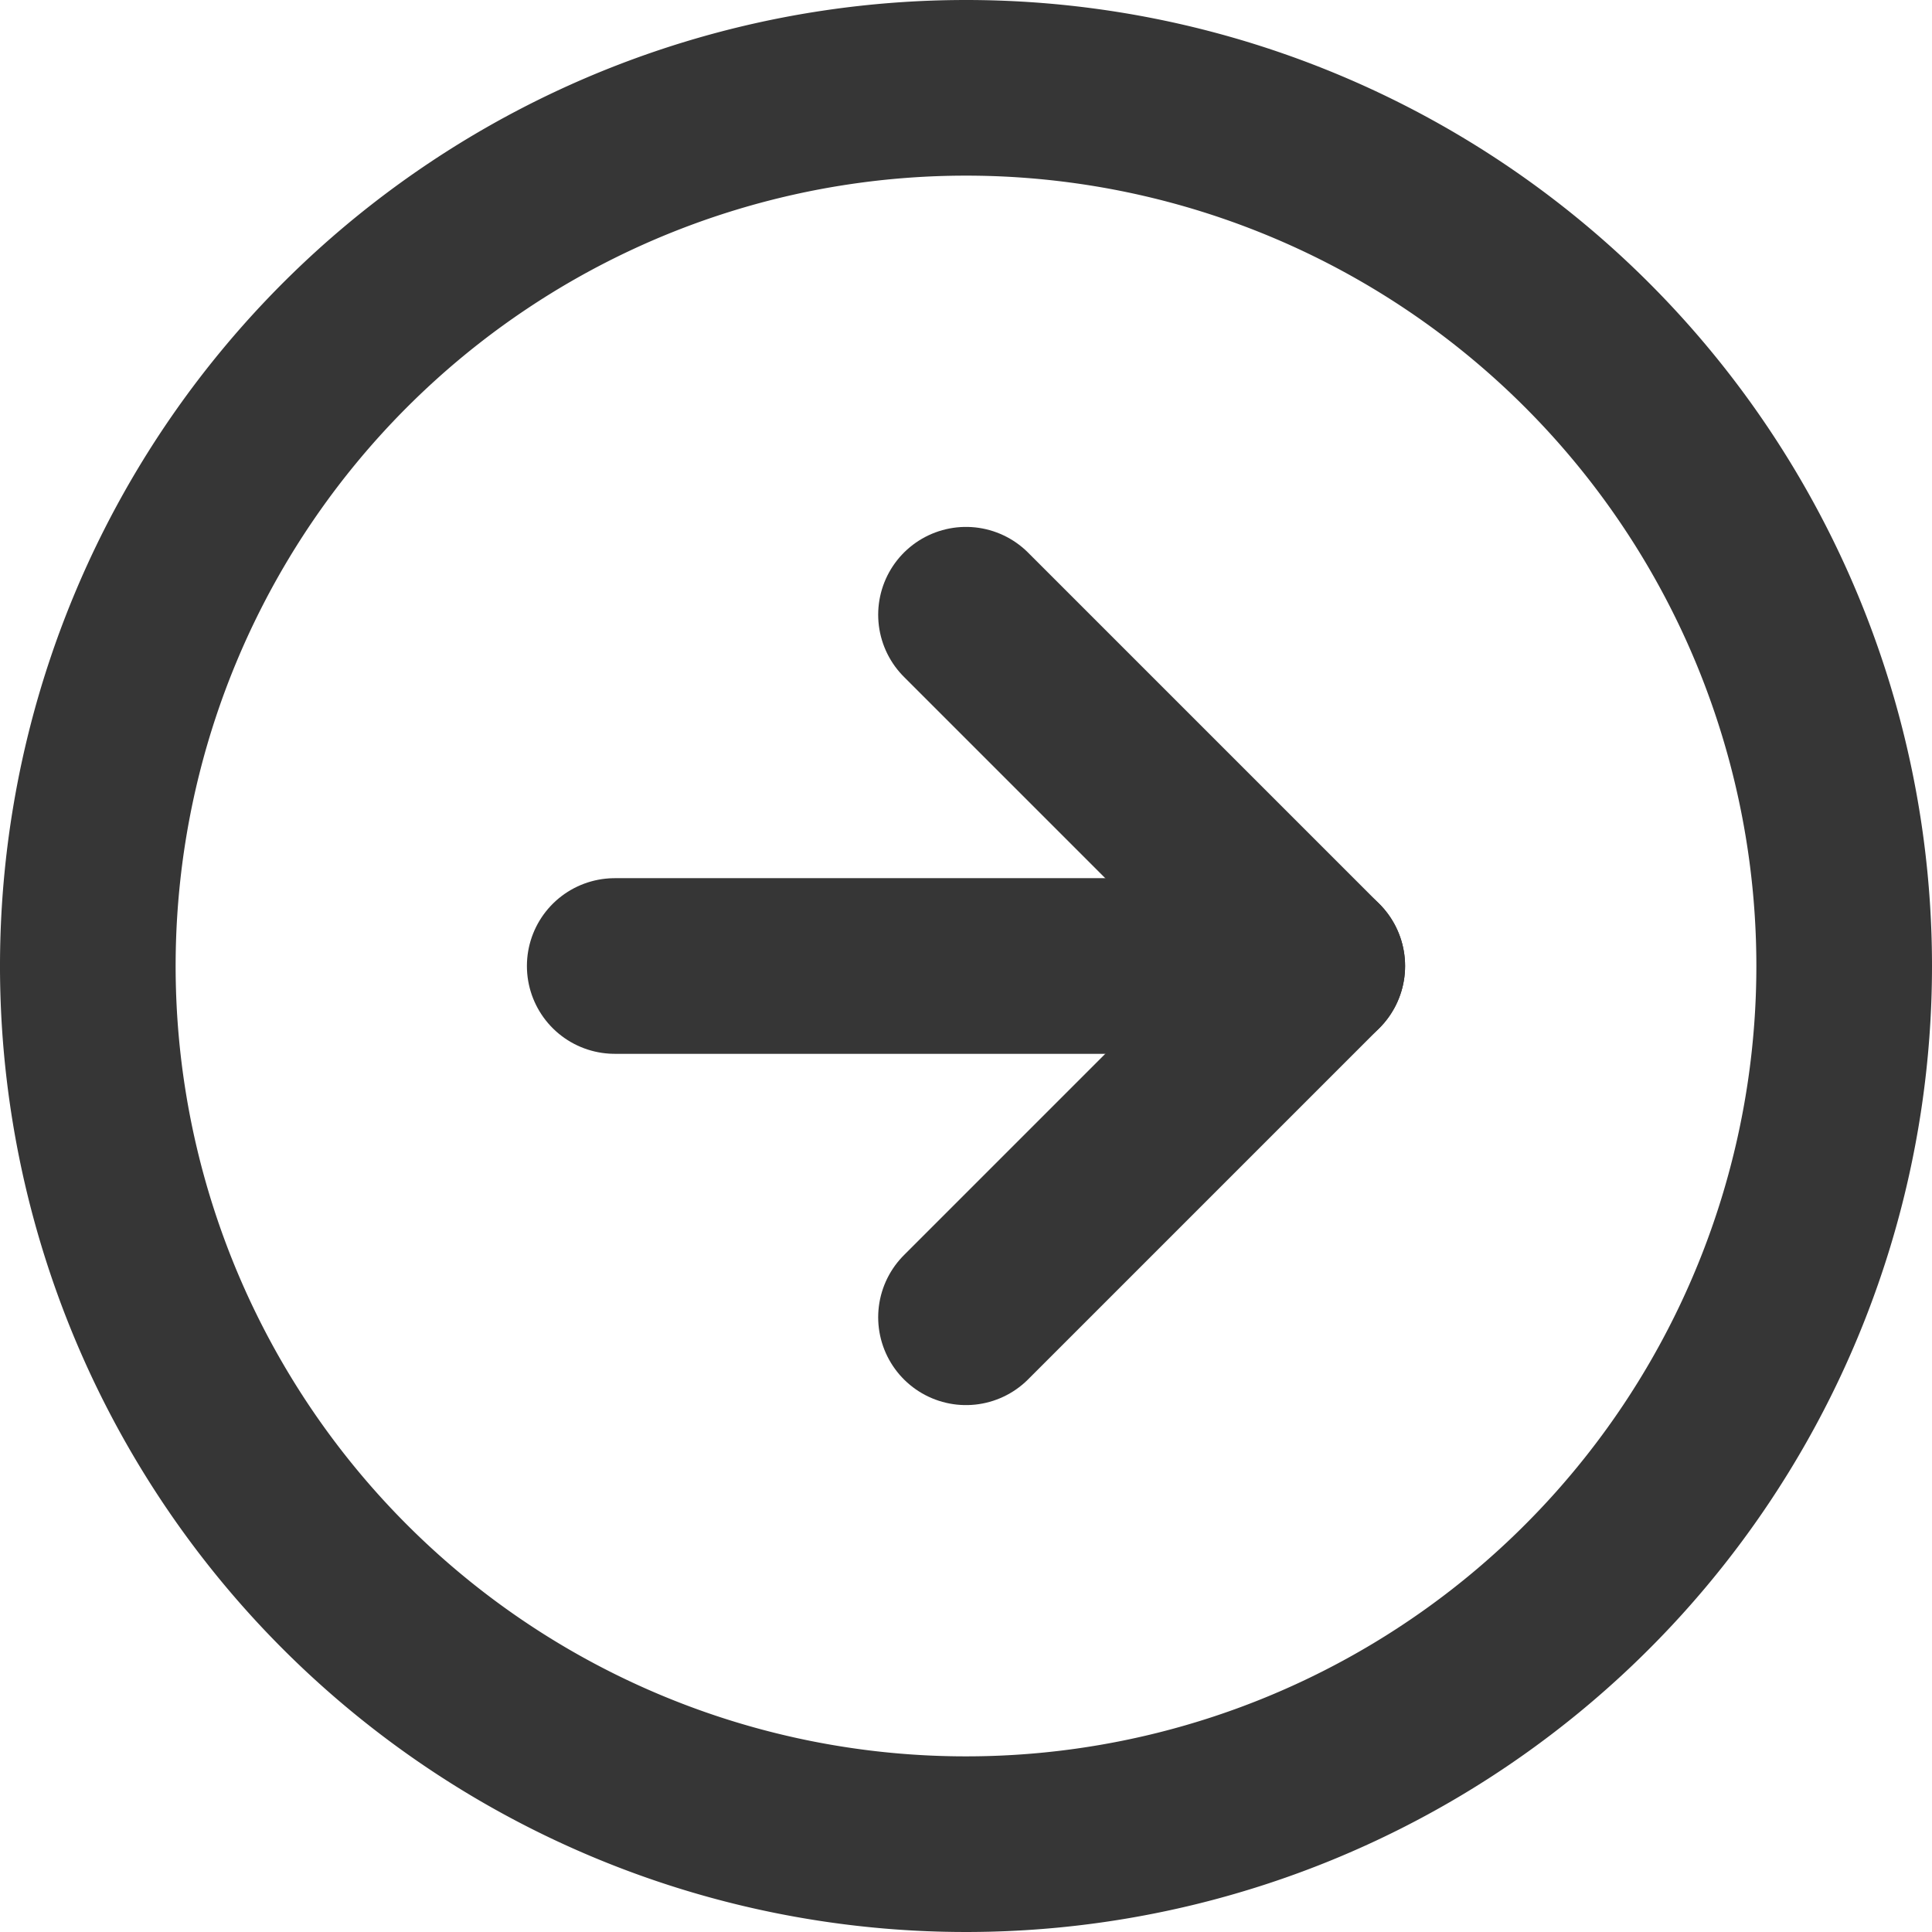 <svg xmlns="http://www.w3.org/2000/svg" width="33" height="33" viewBox="0 0 33 33">
  <g id="Icon" transform="translate(-1.5 -1.5)">
    <path id="Path_41" data-name="Path 41" d="M33,18A15,15,0,1,1,18,3,15,15,0,0,1,33,18Z" fill="none" stroke="#363636" stroke-linecap="round" stroke-linejoin="round" stroke-width="3"/>
    <path id="Path_42" data-name="Path 42" d="M18,24l6-6-6-6" fill="none" stroke="#363636" stroke-linecap="round" stroke-linejoin="round" stroke-width="3"/>
    <path id="Path_43" data-name="Path 43" d="M12,18H24" fill="none" stroke="#363636" stroke-linecap="round" stroke-linejoin="round" stroke-width="3"/>
  </g>
</svg>
